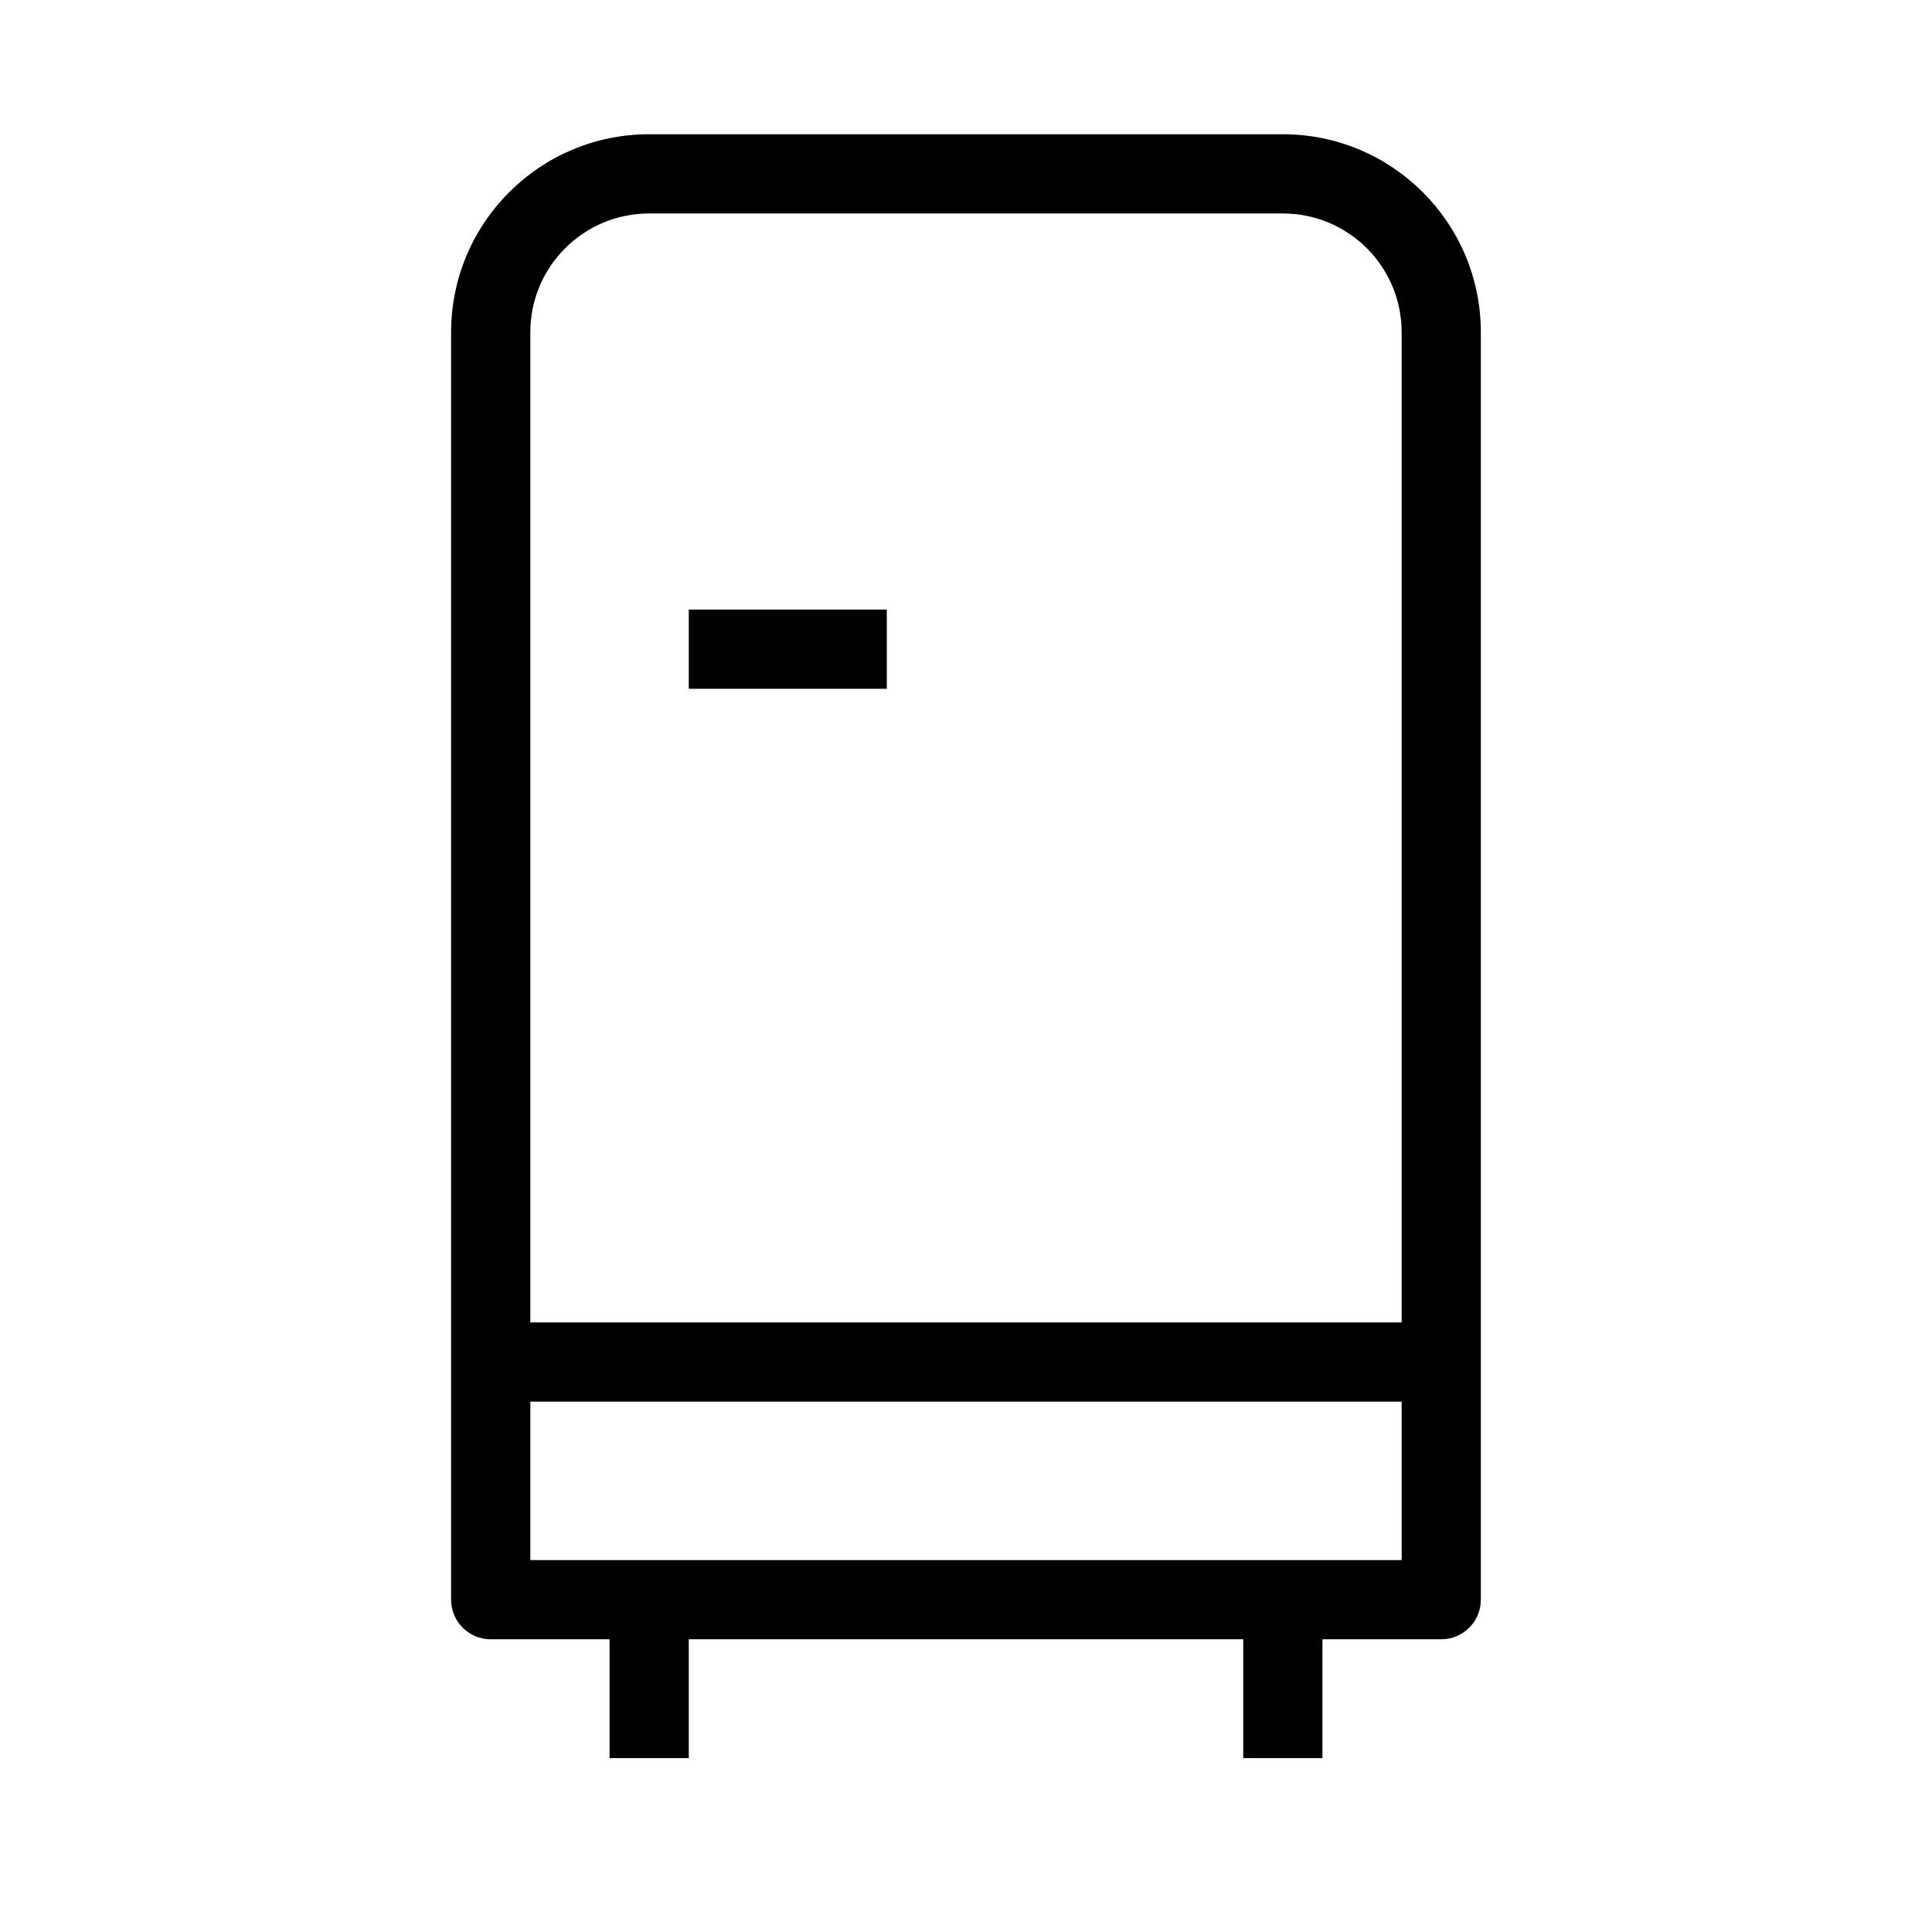 <?xml version="1.0" encoding="UTF-8"?>
<!-- Uploaded to: SVG Repo, www.svgrepo.com, Generator: SVG Repo Mixer Tools -->
<svg fill="#000000" width="800px" height="800px" version="1.1" viewBox="144 144 512 512" xmlns="http://www.w3.org/2000/svg">
 <g fill-rule="evenodd">
  <path d="m326.53 567.93v41.984h-20.992v-41.984z"/>
  <path d="m379.01 305.54h-52.48v20.992h52.48z"/>
  <path d="m494.46 567.93v41.984h-20.988v-41.984z"/>
  <path d="m263.55 232.06c0-28.984 23.496-52.48 52.48-52.48h167.93c28.984 0 52.48 23.496 52.48 52.48v335.87c0 5.797-4.699 10.496-10.496 10.496h-251.9c-5.797 0-10.496-4.699-10.496-10.496zm52.48-31.488c-17.391 0-31.488 14.098-31.488 31.488v325.38h230.91v-325.38c0-17.391-14.098-31.488-31.488-31.488z"/>
  <path d="m274.05 515.45h251.9v-20.992h-251.9z"/>
 </g>
</svg>